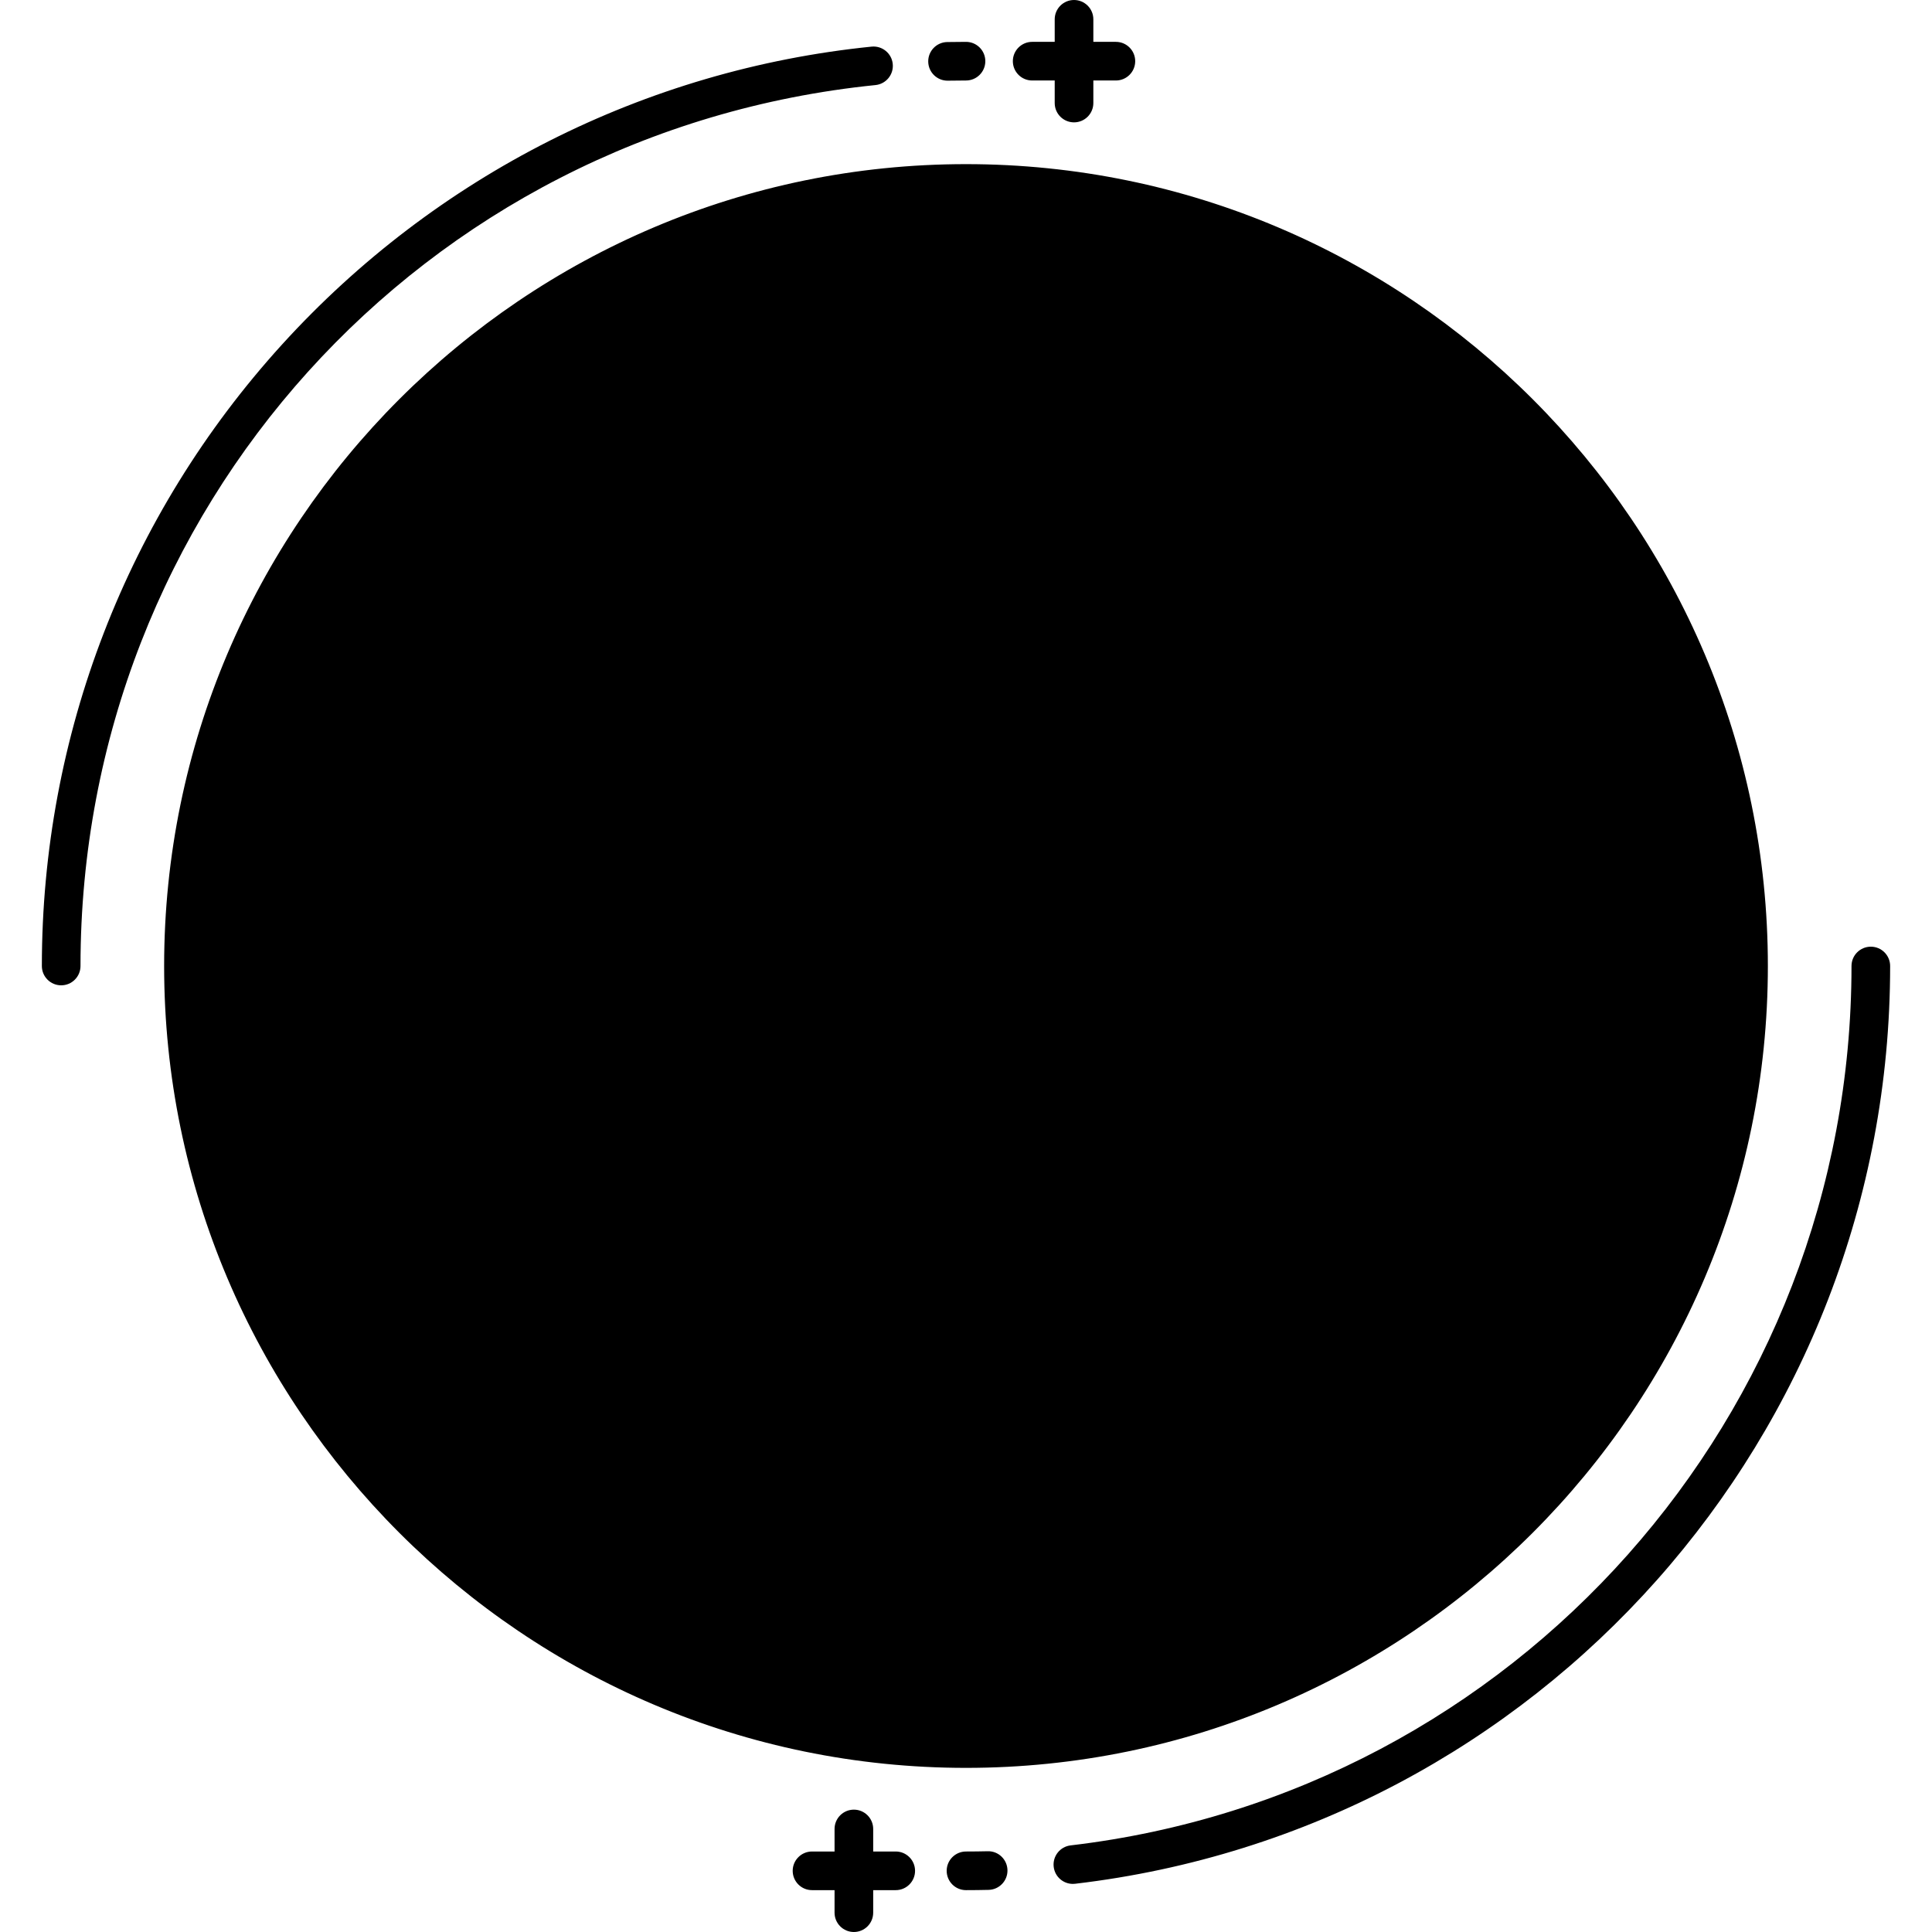 <svg id="Layer_1" enable-background="new 0 0 500 500" viewBox="0 0 500 500" xmlns="http://www.w3.org/2000/svg"><g><circle cx="250" cy="250" fill="hsl(230, 58.1%, 57.9%)" r="202.523"/></g><g><path d="m414.53 221.751-64.067-22.479 10.315-68.624c.408-2.716-2.221-4.89-4.812-3.979l-69.562 24.451-32.483-61.597c-1.364-2.586-5.065-2.594-6.439-.013l-33.045 62.037-70.549-24.753c-2.591-.909-5.219 1.266-4.81 3.982l10.331 68.498-63.942 22.475c-2.099.738-3.053 3.168-2.015 5.137l45.189 85.731-18.033 33.854c-1.293 2.427.466 5.357 3.216 5.357h35.485l22.331 42.365c1.914 3.632 7.439 1.817 6.827-2.243l-6.051-40.123h155.116l-6.015 40.015c-.61 4.058 4.912 5.871 6.826 2.242l22.292-42.256h35.571c2.743 0 4.503-2.917 3.223-5.344l-17.984-34.103 45.1-85.49c1.041-1.971.086-4.403-2.015-5.14z" fill="hsl(94, 86.3%, 61.1%)"/></g><g><path d="m371.446 312.38-20.81 39.446h-23.104l14.352-95.474z" fill="hsl(244, 36.3%, 77.7%)"/></g><g><path d="m158.145 257.196-29.503 55.419 20.668 39.211h23.107z" fill="hsl(244, 36.3%, 77.7%)"/></g><g><path d="m214.438 151.546-16.319 30.605 51.727-18.182z" fill="hsl(244, 36.3%, 77.7%)"/></g><g><path d="m286.405 151.119-36.559 12.85 53.154 18.65z" fill="hsl(244, 36.3%, 77.7%)"/></g><g><path d="m303 182.619 38.884 73.733 8.579-57.08z" fill="hsl(244, 36.3%, 77.7%)"/></g><g><path d="m198.119 182.151-39.974 75.045-8.735-57.924z" fill="hsl(244, 36.3%, 77.7%)"/></g><path d="m262.124 15.833c0-2.761 2.239-5 5-5h5.833v-5.833c0-2.761 2.239-5 5-5s5 2.239 5 5v5.833h5.833c2.761 0 5 2.239 5 5s-2.239 5-5 5h-5.833v5.833c0 2.761-2.239 5-5 5s-5-2.239-5-5v-5.833h-5.833c-2.761 0-5-2.239-5-5zm-30.309 463.334h-5.833v-5.833c0-2.761-2.239-5-5-5s-5 2.239-5 5v5.833h-5.833c-2.761 0-5 2.239-5 5s2.239 5 5 5h5.833v5.833c0 2.761 2.239 5 5 5s5-2.239 5-5v-5.833h5.833c2.761 0 5-2.239 5-5s-2.238-5-5-5zm18.185-21.644c-114.429 0-207.523-93.094-207.523-207.523s93.094-207.523 207.523-207.523 207.523 93.094 207.523 207.523-93.094 207.523-207.523 207.523zm0-10c108.915 0 197.523-88.608 197.523-197.523s-88.608-197.523-197.523-197.523-197.523 88.608-197.523 197.523 88.608 197.523 197.523 197.523zm-4.78-426.643c.034 0 .068 0 .102-.001 1.556-.031 3.115-.046 4.678-.046 2.761 0 5-2.239 5-5s-2.239-5-5-5c-1.63 0-3.256.016-4.877.048-2.761.055-4.955 2.338-4.899 5.099.054 2.727 2.281 4.9 4.996 4.9zm-18.649 1.136c2.748-.279 4.749-2.732 4.47-5.479s-2.734-4.743-5.479-4.47c-58.608 5.95-112.8 33.338-152.594 77.119-40.068 44.083-62.135 101.194-62.135 160.814 0 2.761 2.239 5 5 5s5-2.239 5-5c0-118.065 88.448-216.078 205.738-227.984zm29.043 457.084c-1.864.044-3.752.067-5.614.067-2.761 0-5 2.239-5 5s2.239 5 5 5c1.94 0 3.909-.023 5.852-.07 2.761-.066 4.945-2.357 4.879-5.118-.065-2.761-2.358-4.963-5.117-4.879zm228.553-234.1c-2.761 0-5 2.239-5 5 0 116.187-86.88 214.027-202.09 227.585-2.742.323-4.704 2.808-4.381 5.55.299 2.544 2.459 4.416 4.959 4.416.195 0 .393-.011.591-.035 120.245-14.15 210.921-116.26 210.921-237.516 0-2.761-2.239-5-5-5zm-300.755 146.203c.642 4.252-1.764 8.159-5.849 9.501-.929.305-1.868.452-2.786.452-3.119 0-6.01-1.694-7.559-4.633l-20.925-39.697h-32.484c-3.064 0-5.834-1.568-7.411-4.195-1.577-2.626-1.658-5.809-.218-8.513l16.795-31.531-43.946-83.372c-1.173-2.226-1.319-4.845-.4-7.187.918-2.342 2.807-4.164 5.18-4.999l60.039-21.103-9.714-64.407c-.456-3.025.678-5.996 3.035-7.947 2.356-1.951 5.487-2.51 8.374-1.499l66.485 23.327 31.024-58.243c1.505-2.827 4.428-4.58 7.629-4.58h.018c3.208.006 6.131 1.773 7.628 4.611l30.474 57.787 65.506-23.025c2.886-1.015 6.018-.456 8.375 1.494 2.358 1.95 3.494 4.92 3.039 7.946l-9.7 64.533 60.163 21.109c2.375.833 4.265 2.655 5.185 4.998.919 2.344.774 4.965-.401 7.191l-43.878 83.173 16.746 31.755c1.425 2.703 1.334 5.879-.245 8.496s-4.345 4.179-7.401 4.179h-32.54l-20.886 39.59c-2.006 3.802-6.257 5.519-10.342 4.179-4.083-1.341-6.49-5.246-5.851-9.497l5.152-34.271h-143.496zm139.816-44.377 13.467-89.594-37.202-70.545-49.646-17.419-48.232 16.953-38.28 71.865 13.383 88.74zm-167.773-73.943-21.162 39.729 18.034 34.214h14.279zm5.381-31.374 26.839-50.387-32.704 11.496zm73.92-77.535-17.937-6.294-8.257 15.501zm57.879 9.709-8.655-16.412-19.044 6.694zm52.269 28.938-31.539-11.066 25.838 48.995zm-11.564 144.205h14.281l18.164-34.431-21.221-40.241zm9.006 10h-10.509l-4.187 27.856zm29.091-33.714-12.51 23.714h25.016zm-16.927-117.121-7.438 49.481 24.367 46.207 39.951-75.73zm-60.992-52.072 12.99 24.632 39.91 14.003 9.082-60.421zm-71.943-5.168 28.27 9.919 29.42-10.341-28.588-54.211zm-77.216-16.495 9.093 60.295 41.169-14.471 12.651-23.75zm-15.702 169.665 24.297-45.615-7.588-50.312-56.758 19.95zm12.365 44.905-12.412-23.547-12.543 23.547zm31.307 37.948-4.215-27.948h-10.517z" fill="hsl(276, 7.3%, 9.8%)"/></svg>